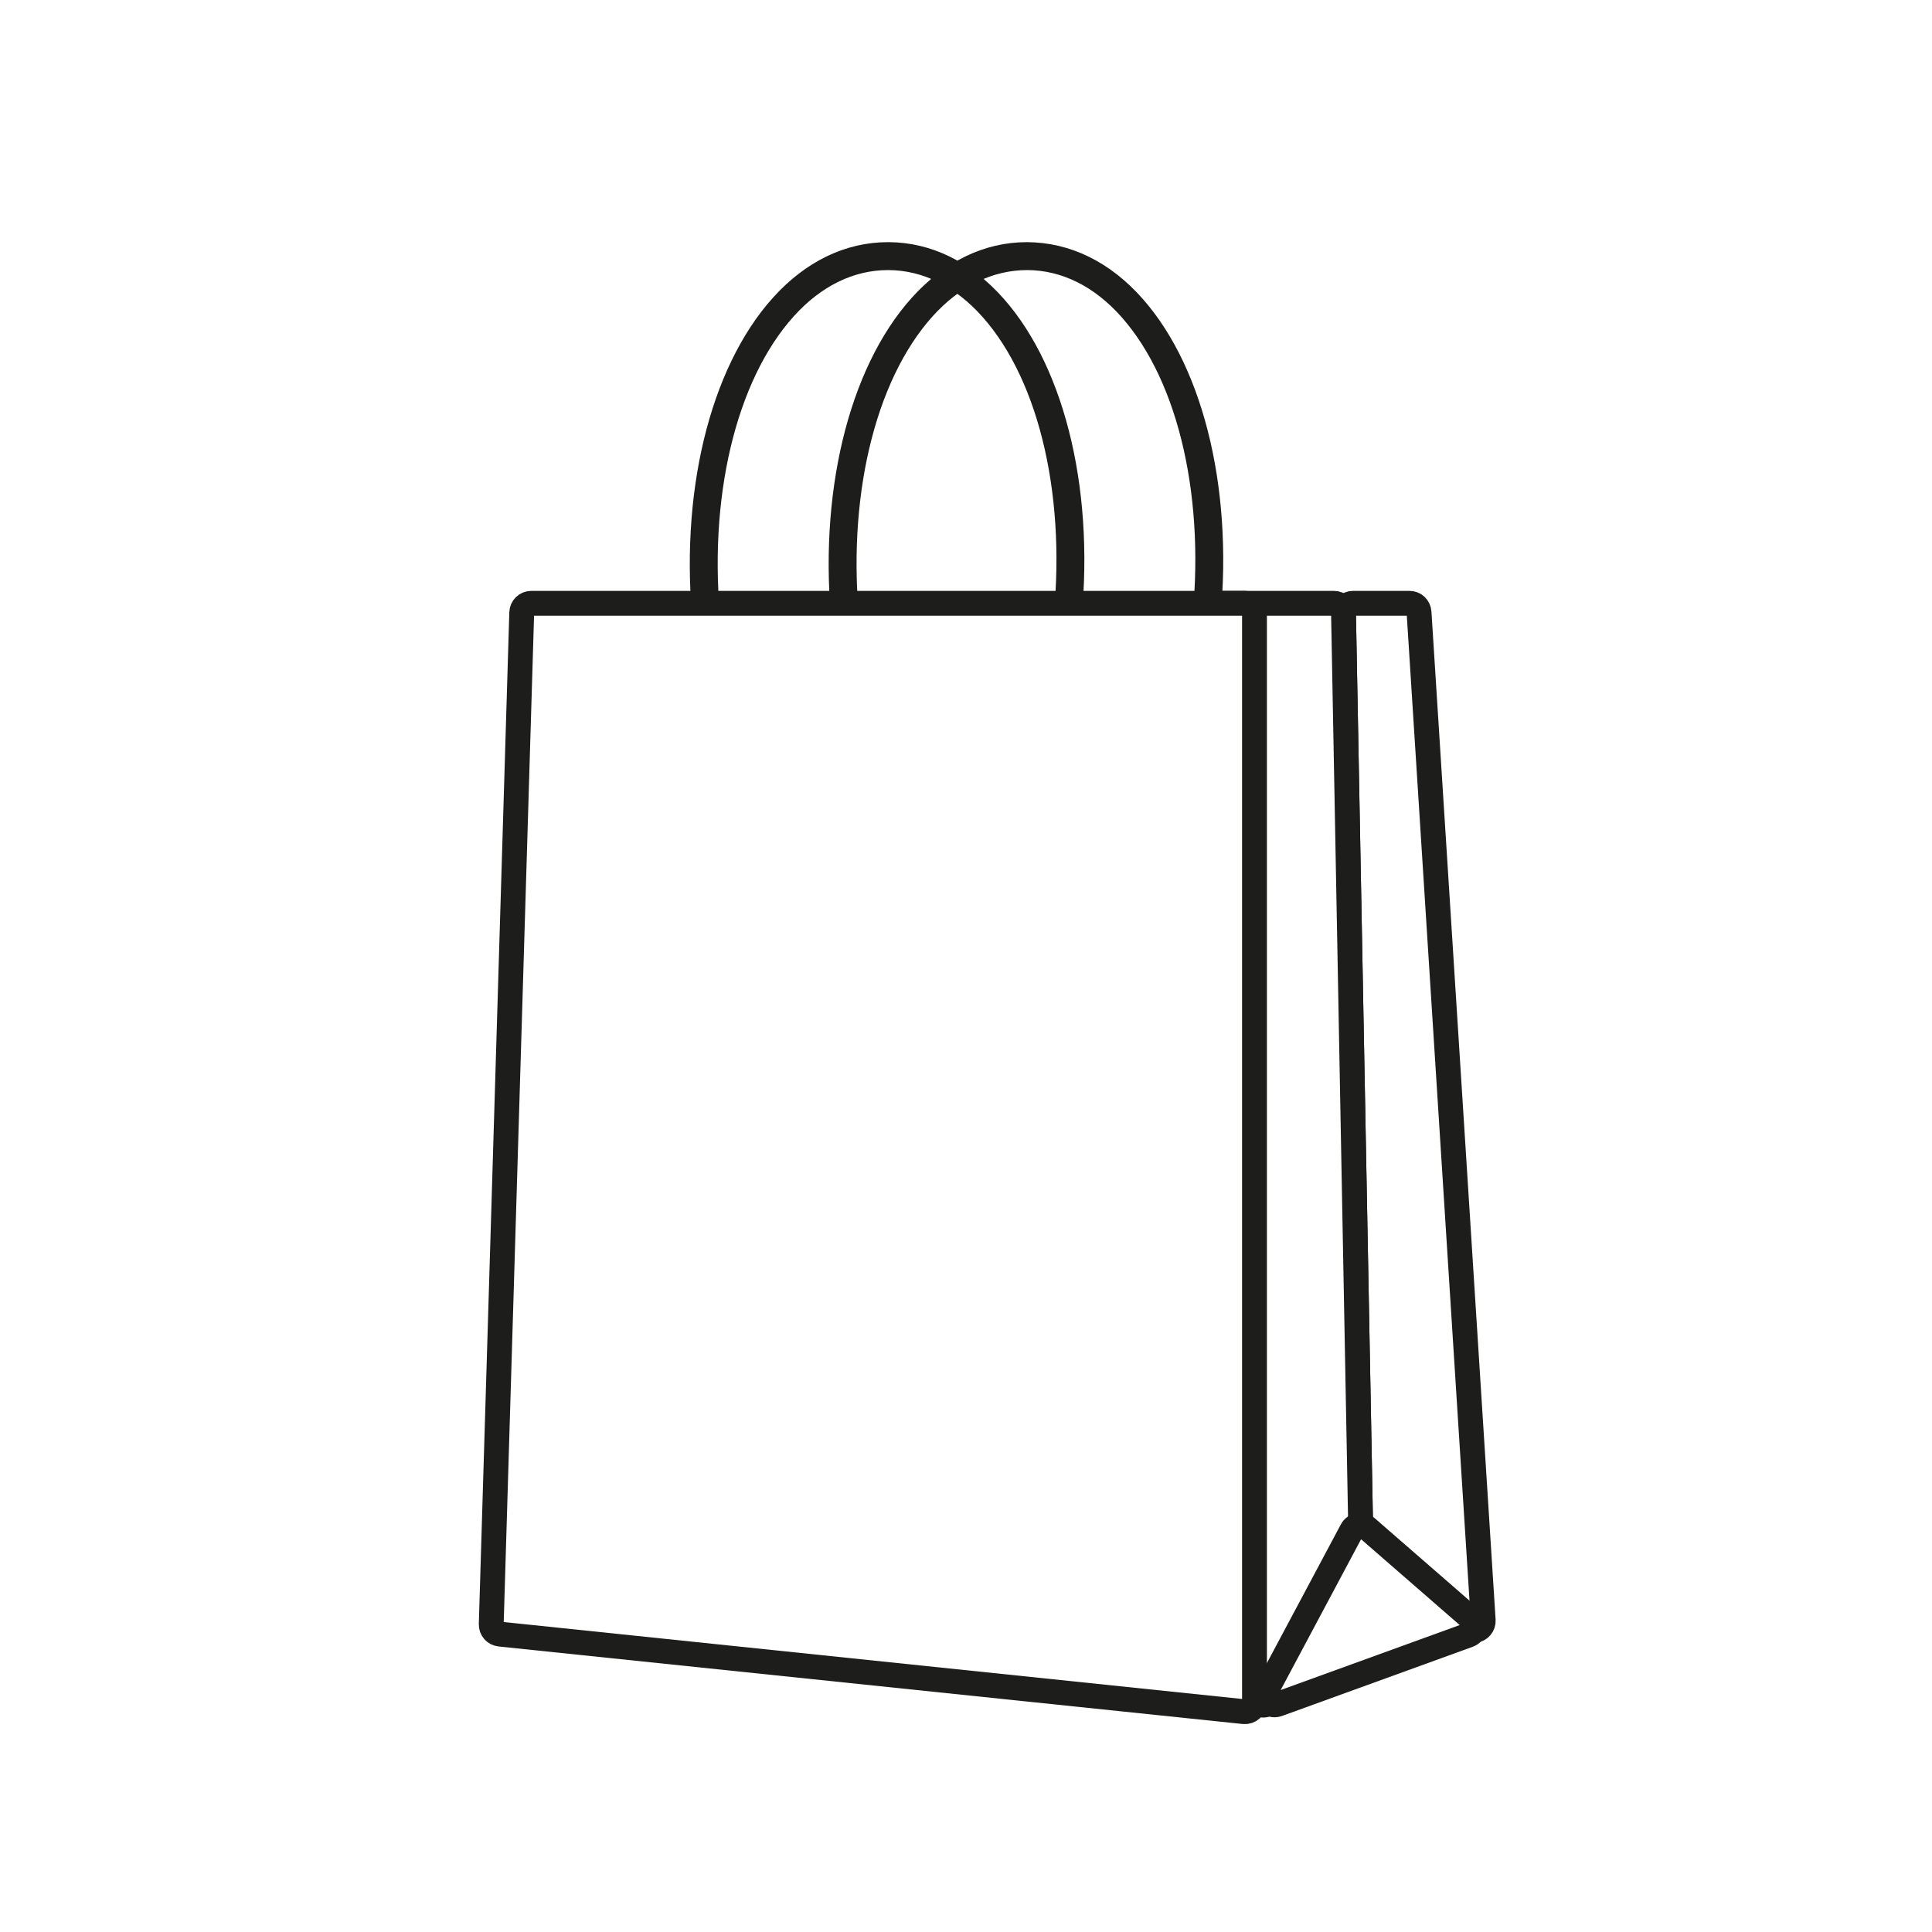 <svg xmlns="http://www.w3.org/2000/svg" xmlns:xlink="http://www.w3.org/1999/xlink" x="0px" y="0px" viewBox="0 0 1984.25 1984.25" style="enable-background:new 0 0 1984.25 1984.25;" xml:space="preserve"><style type="text/css">	.st0{fill:#FFFFFF;}	.st1{fill:#1D1D1B;stroke:#1D1D1B;stroke-width:7.644;stroke-miterlimit:10;}	.st2{fill:#FFFFFF;stroke:#1D1D1B;stroke-width:25.512;stroke-linecap:round;stroke-linejoin:round;stroke-miterlimit:10;}	.st3{fill:none;stroke:#1D1D1B;stroke-width:14.173;stroke-linecap:round;stroke-linejoin:round;stroke-miterlimit:10;}	.st4{fill:none;stroke:#1D1D1B;stroke-width:28.573;stroke-linecap:round;stroke-linejoin:round;stroke-miterlimit:10;}	.st5{fill:#1D1D1B;}	.st6{fill:#1D1D1B;stroke:#1D1D1B;stroke-width:25.512;stroke-linecap:round;stroke-linejoin:round;stroke-miterlimit:10;}			.st7{fill:none;stroke:#1D1D1B;stroke-width:8.504;stroke-linecap:round;stroke-linejoin:round;stroke-miterlimit:10;stroke-dasharray:22.677,22.677;}	.st8{fill:#1D1D1B;stroke:#1D1D1B;stroke-width:8.318;stroke-miterlimit:10;}	.st9{fill:#1D1D1B;stroke:#1D1D1B;stroke-width:7.821;stroke-miterlimit:10;}</style><g id="Capa_3">	<rect x="-4800.35" y="-58.32" class="st0" width="13567.67" height="8429.83"></rect></g><g id="plano"></g><g id="iconos">	<g>		<path class="st1" d="M1051.55,1020.64h-0.08c-85.83-0.8-170.56-165.6-193-375.16c-14.63-136.15,16.29-265.31,80.7-336.99   c32.89-36.6,72.81-55.97,115.48-55.97c43.48,0.24,83.33,19.85,115.93,56.76c63.94,72.28,93.68,201.88,77.62,338.18   C1223.63,856.71,1137.24,1020.64,1051.55,1020.64z M1055.24,273.55c-37.1,0-71.62,16.94-100.42,48.96   c-60.53,67.41-89.45,190.33-75.44,320.68c20.97,195.8,98.17,355.67,172.16,356.39l0,0c73.96,0,152.8-159.04,175.77-354.58   c15.38-130.55-12.4-253.88-72.48-321.8C1126.29,290.93,1091.86,273.78,1055.24,273.55z"></path>		<path class="st2" d="M1389.64,619.61h57.98c5.17,0,9.46,4.02,9.79,9.18l65.91,1035.36c0.34,5.28-3.58,9.87-8.84,10.38   l-104.27,10.1c-5.69,0.55-10.64-3.86-10.75-9.58L1379.84,629.6C1379.74,624.12,1384.16,619.61,1389.64,619.61z"></path>		<path class="st2" d="M1240.86,619.61h129.17c5.34,0,9.7,4.28,9.8,9.62l19.72,1051.03c0.06,3.36-1.6,6.52-4.4,8.37l-92.41,60.99   c-6.33,4.18-14.81-0.11-15.19-7.69l-56.48-1112.02C1230.78,624.31,1235.25,619.61,1240.86,619.61z"></path>		<path class="st2" d="M1312.44,1750.36l195.82-71.06c7.03-2.55,8.73-11.71,3.09-16.62l-107.88-93.85   c-4.76-4.14-12.12-2.78-15.09,2.78l-87.94,164.91C1296.21,1744.46,1303.99,1753.42,1312.44,1750.36z"></path>		<path class="st1" d="M1091.92,731.85c-0.99,4.77-5.34,8.31-10.19,7.82c-0.73-0.07-1.49-0.2-2.29-0.4   c-0.43-0.11-0.85-0.22-1.24-0.33c-4.93-1.42-7.9-6.35-6.86-11.37c5.55-26.84,10.05-54.58,13.34-82.56   c15.37-130.55-12.37-253.88-72.48-321.8c-28.54-32.27-62.98-49.43-99.58-49.65c-0.2,0-0.39,0-0.57,0   c-36.41,0-70.82,16.82-99.53,48.6c-60.77,67.35-89.8,190.37-75.75,321.05c3.01,28.05,7.22,55.87,12.51,82.74   c0.88,4.48-1.35,9.15-5.61,10.8c-0.05,0.02-0.11,0.04-0.16,0.06c-1.71,0.63-3.28,0.95-4.7,1.07c-4.89,0.39-9.25-3.11-10.2-7.93   c-5.43-27.45-9.72-55.82-12.77-84.46c-14.66-136.48,16.38-265.76,81.05-337.38c32.83-36.36,72.65-55.58,115.16-55.58   c0.23,0,0.44,0,0.66,0c42.79,0.24,82.63,19.85,115.25,56.76c63.93,72.28,93.68,201.88,77.61,338.18   C1102.23,676.05,1097.62,704.42,1091.92,731.85z"></path>		<path class="st2" d="M1288.42,629.42v1118.77c0,5.82-5.04,10.36-10.82,9.75l-764.29-79.64c-5.11-0.53-8.94-4.92-8.79-10.05   l8.07-267.58l23.25-771.55c0.16-5.3,4.5-9.51,9.8-9.51h732.97C1284.03,619.61,1288.42,624,1288.42,629.42z"></path>	</g></g></svg>